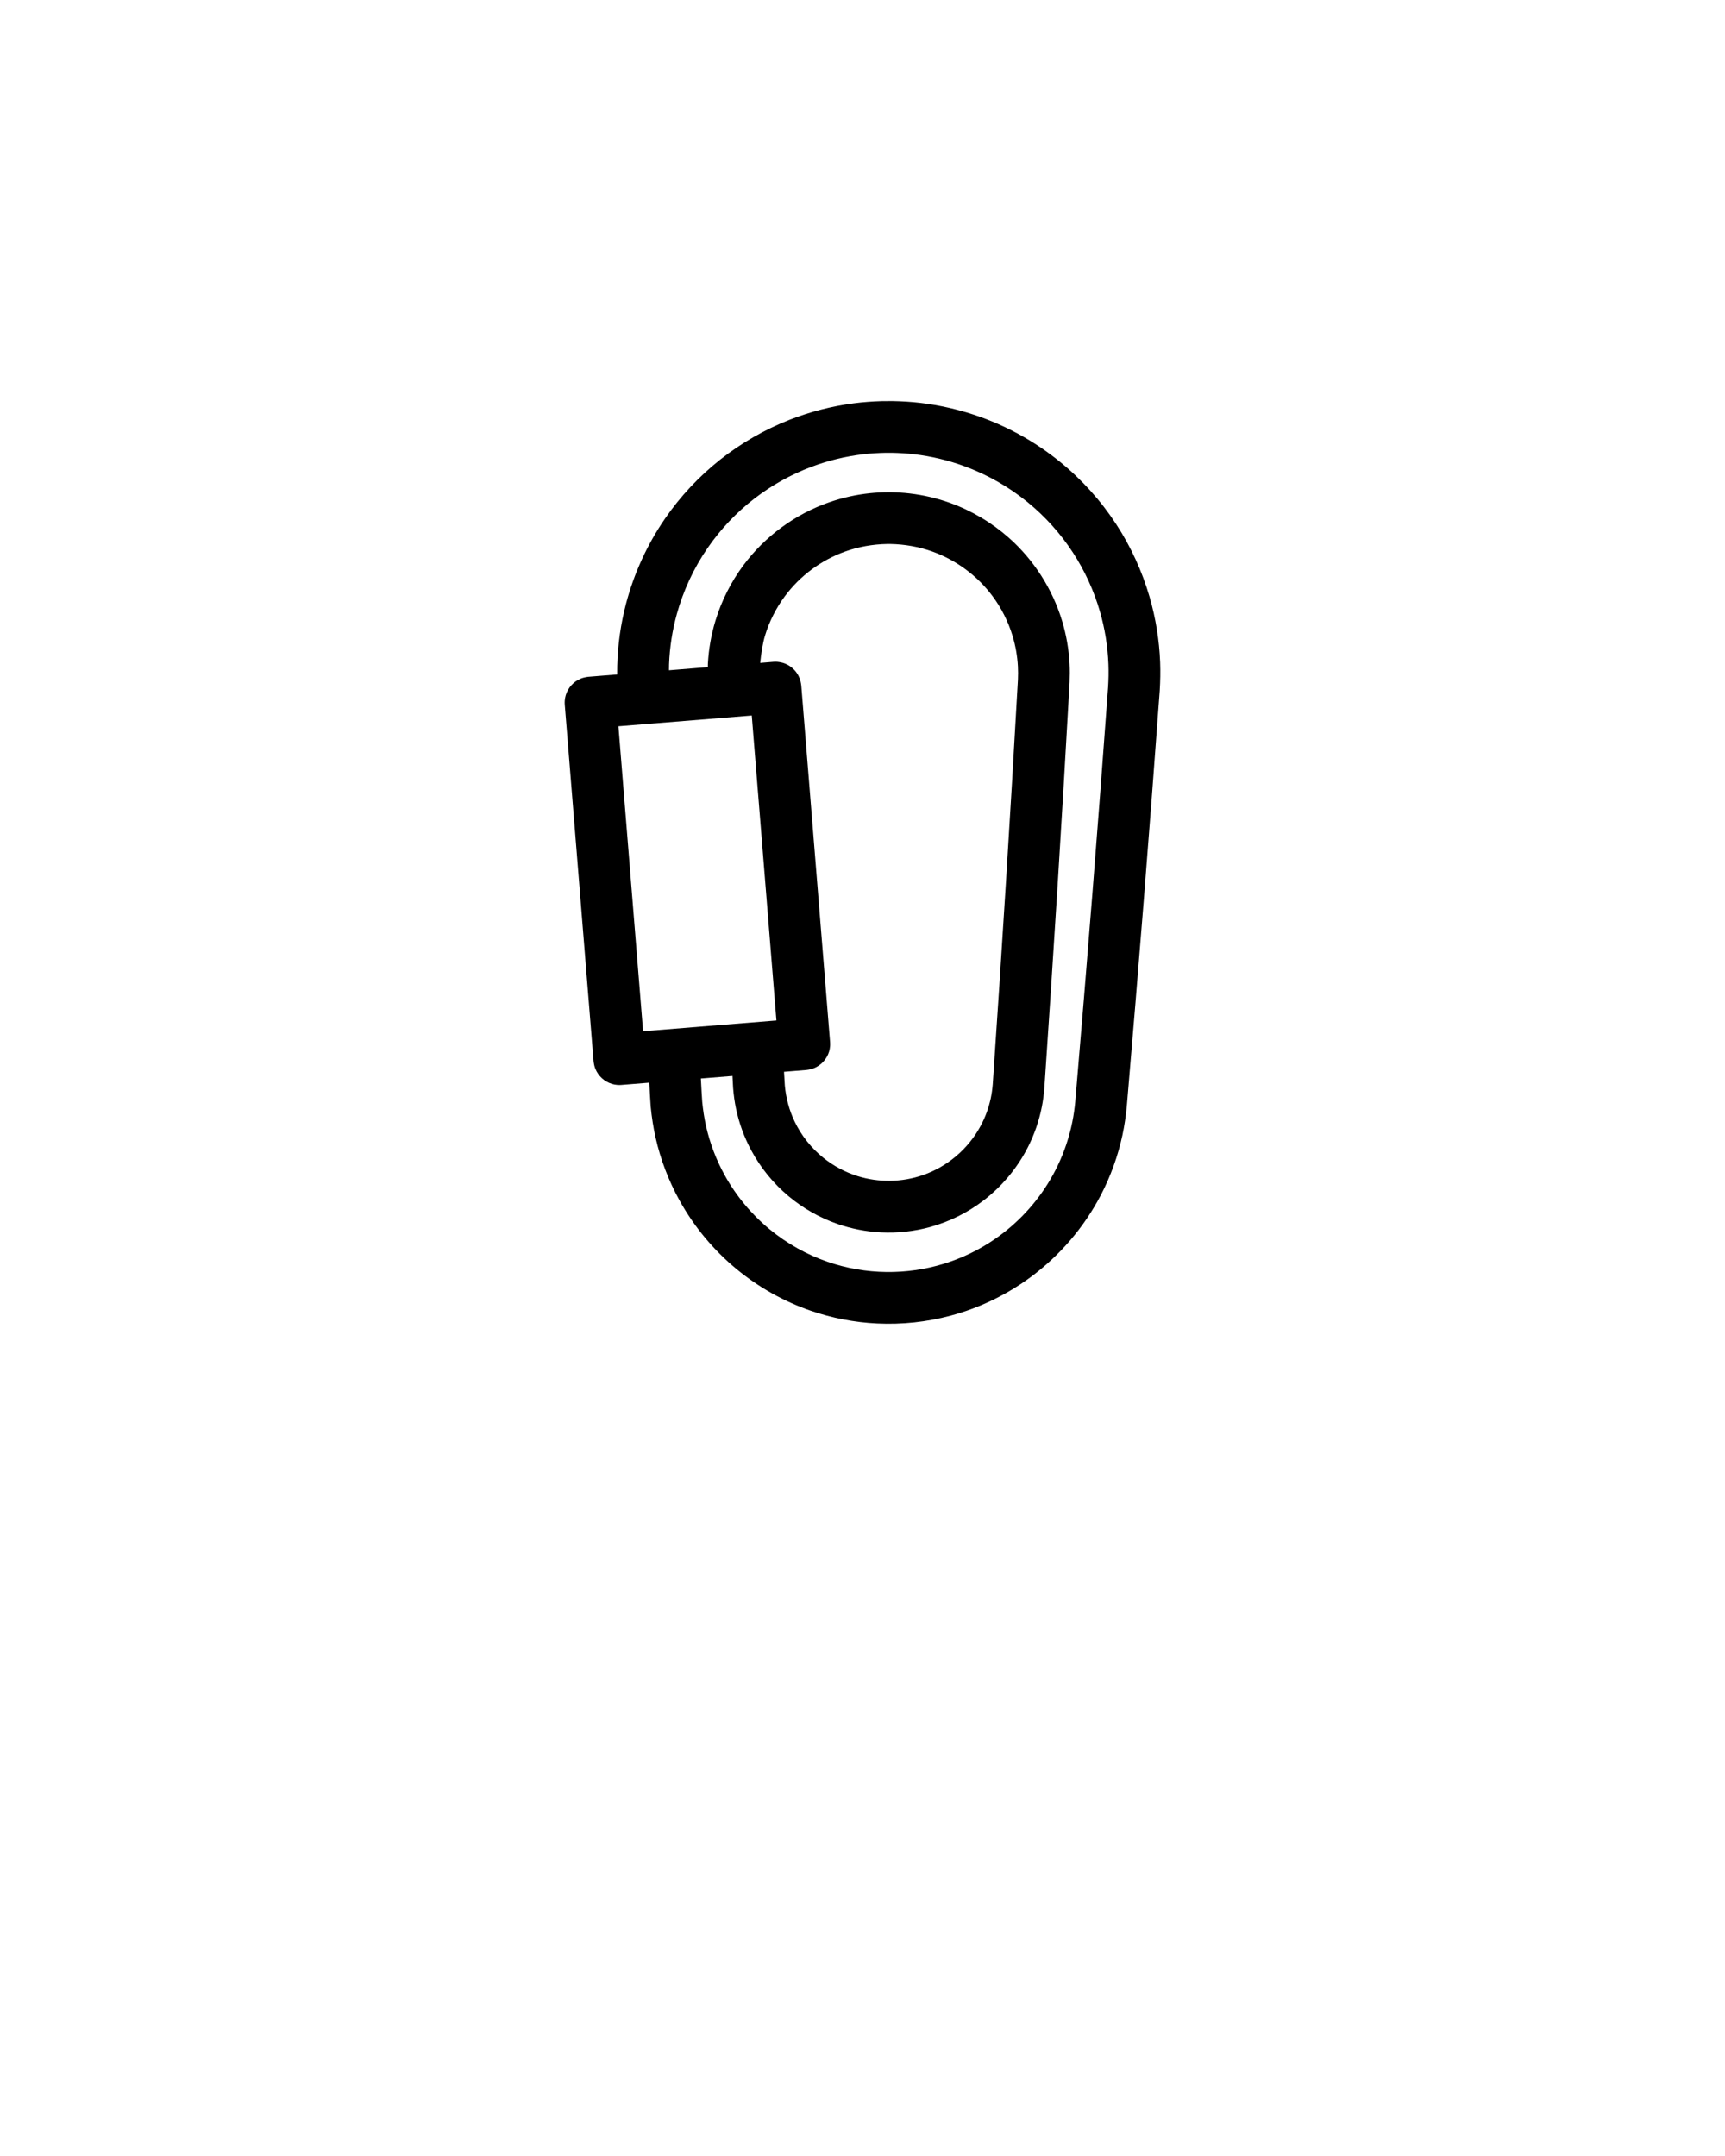 <?xml version="1.0"?>

<svg xmlns:dc="http://purl.org/dc/elements/1.1/" xmlns:cc="http://creativecommons.org/ns#" xmlns:rdf="http://www.w3.org/1999/02/22-rdf-syntax-ns#" xmlns:svg="http://www.w3.org/2000/svg" xmlns="http://www.w3.org/2000/svg" xmlns:sodipodi="http://sodipodi.sourceforge.net/DTD/sodipodi-0.dtd" xmlns:inkscape="http://www.inkscape.org/namespaces/inkscape" viewBox="0 0 100 125" version="1.1" xml:space="preserve" style="" x="0px" y="0px" fill-rule="evenodd" clip-rule="evenodd" stroke-linejoin="round" stroke-miterlimit="1.414" id="svg10" sodipodi:docname="noun_774326_cc.svg" inkscape:version="0.92.2 (30a58d1, 2017-08-07)" width="100" height="125"><defs id="defs14"></defs><sodipodi:namedview pagecolor="#ffffff" bordercolor="#666666" borderopacity="1" objecttolerance="10" gridtolerance="10" guidetolerance="10" inkscape:pageopacity="0" inkscape:pageshadow="2" inkscape:window-width="856" inkscape:window-height="480" id="namedview12" showgrid="false" inkscape:zoom="1.888" inkscape:cx="50" inkscape:cy="62.5" inkscape:window-x="51" inkscape:window-y="34" inkscape:window-maximized="0" inkscape:current-layer="svg10"></sodipodi:namedview><g transform="matrix(1,0,0,1,0.587,-0)" id="g4"><path d="M35.191,39.104C35.191,38.899 35.192,38.688 35.195,38.601C35.225,37.386 35.397,36.175 35.705,35C36.167,33.241 36.935,31.564 37.966,30.066C38.855,28.775 39.938,27.619 41.167,26.646C42.382,25.686 43.739,24.906 45.181,24.34C46.374,23.872 47.623,23.55 48.894,23.384C49.435,23.313 49.978,23.274 50.523,23.257C50.729,23.253 50.935,23.251 51.141,23.253C51.687,23.263 52.231,23.295 52.773,23.359C53.979,23.501 55.169,23.783 56.311,24.197C57.957,24.795 59.501,25.669 60.86,26.774C62.129,27.804 63.236,29.034 64.128,30.404C64.973,31.702 65.625,33.124 66.056,34.611C66.413,35.842 66.619,37.117 66.668,38.398C66.689,38.943 66.677,39.488 66.645,40.033C66.06,48.078 65.42,56.118 64.734,64.155C64.68,64.709 64.6,65.259 64.484,65.804C64.223,67.022 63.797,68.203 63.221,69.307C62.24,71.183 60.826,72.824 59.119,74.075C57.743,75.083 56.181,75.834 54.533,76.276C53.144,76.649 51.697,76.802 50.26,76.733C48.949,76.67 47.648,76.42 46.408,75.992C44.852,75.454 43.396,74.636 42.125,73.59C40.778,72.48 39.644,71.116 38.8,69.589C38.173,68.454 37.707,67.23 37.42,65.965C37.285,65.368 37.194,64.764 37.134,64.155C37.108,63.847 37.081,63.262 37.054,62.771L35.439,62.901C35.34,62.906 35.314,62.909 35.215,62.903C35.103,62.895 34.992,62.875 34.884,62.842C34.451,62.711 34.093,62.383 33.925,61.962C33.869,61.821 33.841,61.677 33.823,61.527L32.153,40.854C32.149,40.755 32.145,40.73 32.152,40.63C32.159,40.518 32.18,40.407 32.212,40.3C32.343,39.866 32.671,39.508 33.092,39.34C33.233,39.284 33.377,39.256 33.527,39.238L35.191,39.104ZM40.044,62.529C40.07,63.012 40.097,63.584 40.122,63.882C40.169,64.36 40.24,64.834 40.346,65.303C40.571,66.292 40.935,67.25 41.426,68.138C42.087,69.335 42.977,70.404 44.033,71.274C45.028,72.094 46.169,72.735 47.388,73.156C48.484,73.535 49.64,73.734 50.8,73.748C51.923,73.761 53.047,73.603 54.121,73.273C55.435,72.87 56.669,72.214 57.74,71.352C59.001,70.337 60.031,69.041 60.73,67.581C61.116,66.776 61.4,65.924 61.577,65.049C61.654,64.663 61.709,64.274 61.747,63.882C62.43,55.871 63.069,47.855 63.651,39.836C63.678,39.394 63.687,38.953 63.67,38.512C63.631,37.475 63.464,36.443 63.175,35.446C62.826,34.243 62.298,33.091 61.614,32.041C60.892,30.932 59.996,29.937 58.969,29.102C57.868,28.209 56.619,27.501 55.286,27.017C54.362,26.681 53.399,26.453 52.423,26.338C51.984,26.287 51.543,26.261 51.102,26.252C50.934,26.251 50.935,26.251 50.767,26.252C50.325,26.261 49.885,26.287 49.446,26.338C48.415,26.46 47.4,26.707 46.43,27.074C45.257,27.517 44.151,28.134 43.158,28.898C42.109,29.706 41.188,30.678 40.437,31.768C39.633,32.935 39.027,34.237 38.649,35.604C38.388,36.551 38.236,37.529 38.199,38.512C38.197,38.564 38.195,38.708 38.194,38.861L40.447,38.679C40.448,38.591 40.45,38.506 40.451,38.474C40.497,37.629 40.645,36.79 40.891,35.98C41.241,34.831 41.789,33.744 42.505,32.779C43.759,31.089 45.52,29.799 47.511,29.112C48.269,28.851 49.057,28.676 49.855,28.594C50.212,28.557 50.57,28.541 50.929,28.538C50.976,28.538 51.023,28.539 51.07,28.539C51.431,28.546 51.79,28.567 52.147,28.609C52.944,28.701 53.729,28.885 54.484,29.156C55.741,29.608 56.908,30.301 57.907,31.188C59.346,32.466 60.417,34.138 60.978,35.98C61.224,36.79 61.372,37.629 61.418,38.474C61.437,38.833 61.435,39.193 61.42,39.553C60.982,47.401 60.491,55.247 59.956,63.089C59.926,63.455 59.879,63.819 59.808,64.18C59.648,64.987 59.377,65.772 59.005,66.505C58.389,67.72 57.496,68.789 56.413,69.614C55.489,70.318 54.431,70.841 53.31,71.146C52.394,71.395 51.438,71.497 50.49,71.451C49.624,71.409 48.765,71.242 47.947,70.956C46.921,70.597 45.963,70.051 45.13,69.354C44.247,68.615 43.506,67.707 42.962,66.692C42.556,65.938 42.26,65.125 42.083,64.287C42,63.892 41.946,63.492 41.913,63.089L41.875,62.381L40.044,62.529ZM44.863,62.14C44.882,62.476 44.9,62.809 44.911,62.941C44.978,63.662 45.164,64.367 45.477,65.021C45.87,65.844 46.451,66.573 47.163,67.142C47.75,67.61 48.423,67.968 49.14,68.191C49.744,68.378 50.377,68.469 51.01,68.461C51.663,68.453 52.314,68.34 52.931,68.124C53.617,67.884 54.257,67.519 54.814,67.053C55.404,66.559 55.9,65.952 56.264,65.273C56.535,64.77 56.732,64.228 56.85,63.669C56.906,63.404 56.942,63.136 56.964,62.866C57.498,55.049 57.987,47.228 58.424,39.405C58.435,39.148 58.436,38.891 58.422,38.634C58.389,38.031 58.284,37.432 58.108,36.854C57.858,36.033 57.467,35.256 56.955,34.567C56.078,33.386 54.854,32.477 53.469,31.98C52.686,31.698 51.863,31.555 51.032,31.539C50.934,31.538 50.934,31.538 50.837,31.539C50.006,31.555 49.183,31.698 48.399,31.98C47.014,32.477 45.791,33.386 44.913,34.567C44.402,35.256 44.011,36.033 43.761,36.854C43.627,37.294 43.534,37.925 43.483,38.434L44.248,38.372L44.36,38.367C44.397,38.369 44.434,38.37 44.472,38.371C44.622,38.387 44.766,38.413 44.908,38.468C45.295,38.617 45.608,38.926 45.761,39.311C45.818,39.452 45.846,39.596 45.864,39.747L47.534,60.419C47.538,60.519 47.542,60.544 47.535,60.643C47.527,60.755 47.507,60.866 47.475,60.974C47.344,61.407 47.015,61.765 46.595,61.933C46.453,61.99 46.31,62.017 46.159,62.035L44.863,62.14ZM35.264,42.108L36.693,59.79L44.423,59.166L42.994,41.483C40.417,41.691 37.841,41.9 35.264,42.108Z" id="path2"></path></g></svg>